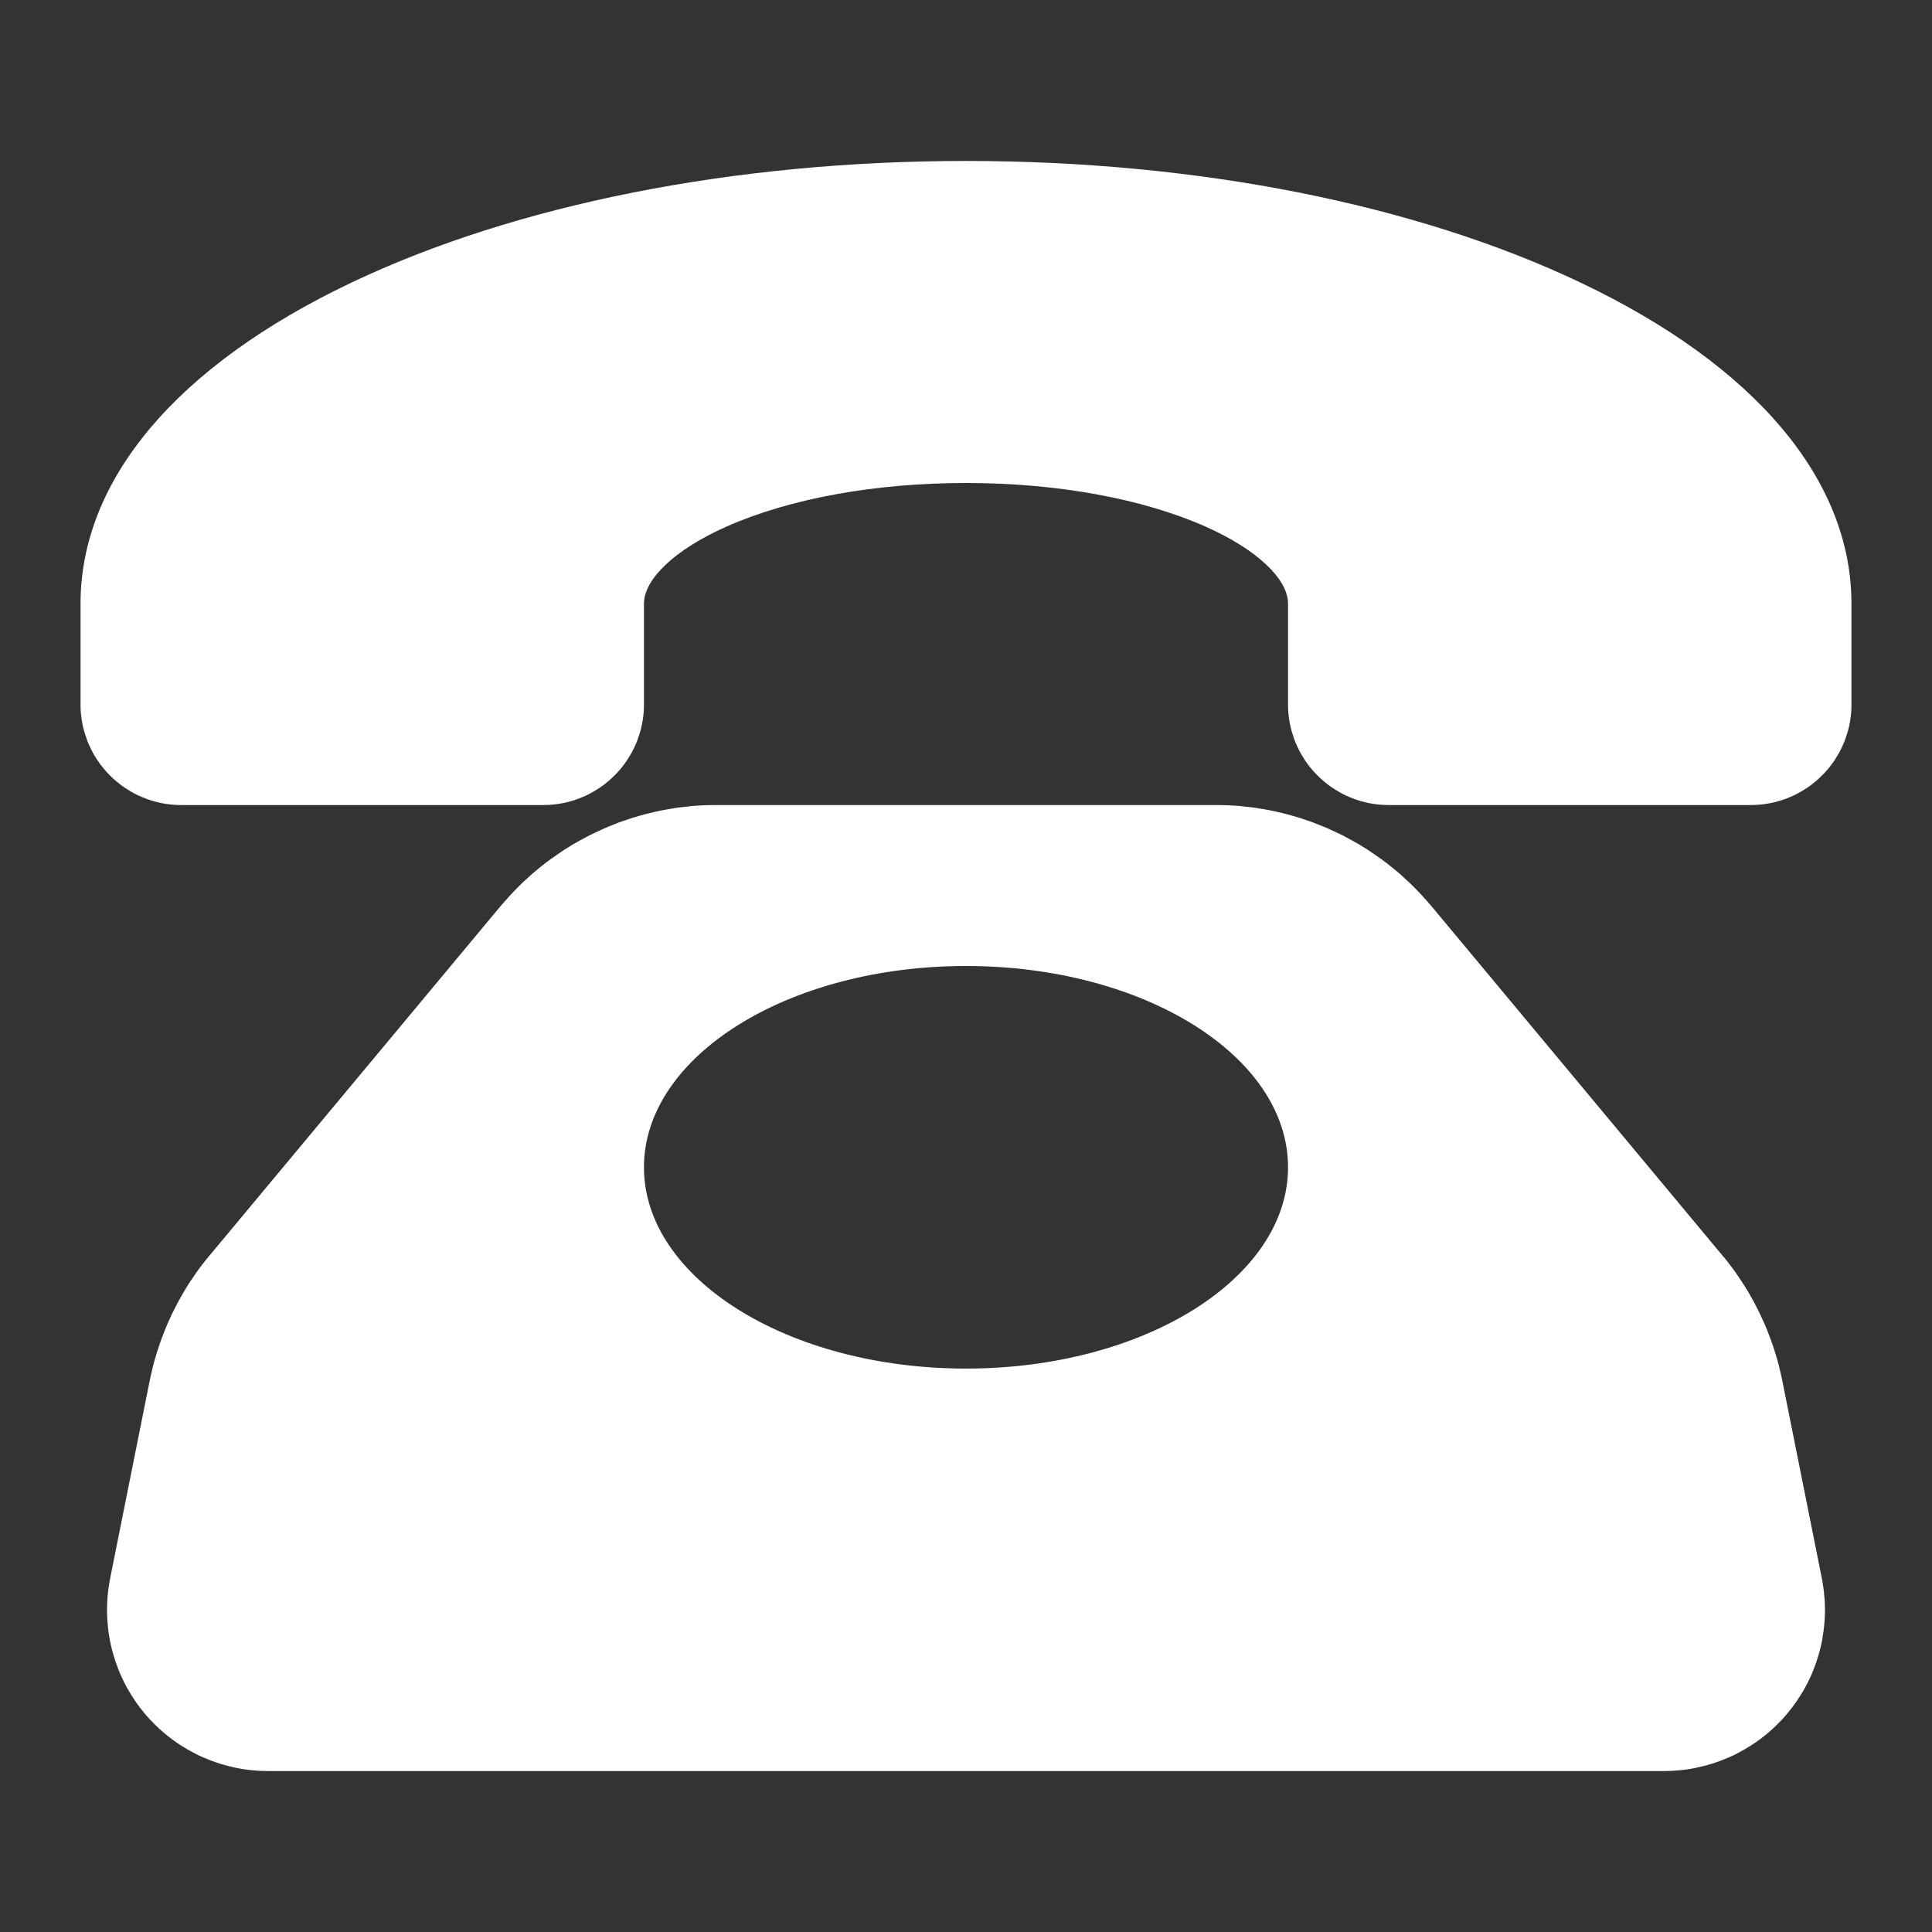 <svg xmlns="http://www.w3.org/2000/svg" xmlns:xlink="http://www.w3.org/1999/xlink" width="16" height="16" viewBox="0 0 16 16" fill="none">
<rect x="0" y="0" width="16" height="16" fill="#333333" stroke="none"/>
<path d="M14.76 11.433C14.755 11.409 14.75 11.385 14.744 11.362C14.739 11.338 14.733 11.315 14.727 11.291C14.721 11.268 14.714 11.245 14.707 11.222C14.7 11.199 14.693 11.175 14.685 11.153C14.678 11.13 14.669 11.107 14.661 11.084C14.653 11.062 14.644 11.039 14.635 11.017C14.626 10.994 14.617 10.972 14.607 10.95C14.597 10.928 14.587 10.906 14.576 10.884C14.566 10.862 14.555 10.84 14.544 10.819C14.533 10.797 14.522 10.776 14.51 10.755C14.498 10.734 14.486 10.713 14.474 10.692C14.461 10.671 14.448 10.651 14.435 10.63C14.422 10.61 14.409 10.59 14.395 10.57C14.382 10.55 14.368 10.53 14.354 10.511C14.339 10.491 14.325 10.472 14.31 10.453C14.295 10.434 14.28 10.415 14.264 10.397L11.856 7.506C11.842 7.49 11.828 7.474 11.814 7.458C11.8 7.442 11.786 7.426 11.771 7.41C11.757 7.395 11.742 7.379 11.727 7.364C11.712 7.349 11.697 7.334 11.682 7.319C11.666 7.304 11.651 7.29 11.635 7.276C11.62 7.261 11.604 7.247 11.588 7.233C11.571 7.219 11.555 7.205 11.539 7.192C11.522 7.178 11.505 7.165 11.489 7.152C11.472 7.139 11.455 7.126 11.438 7.114C11.42 7.101 11.403 7.089 11.385 7.077C11.368 7.065 11.35 7.053 11.332 7.041C11.314 7.03 11.296 7.019 11.278 7.007C11.26 6.996 11.242 6.985 11.223 6.975C11.205 6.964 11.186 6.954 11.167 6.944C11.149 6.934 11.13 6.924 11.111 6.914C11.092 6.905 11.072 6.896 11.053 6.887C11.034 6.878 11.014 6.869 10.995 6.86C10.975 6.852 10.956 6.843 10.936 6.836C10.916 6.828 10.896 6.82 10.876 6.812C10.857 6.805 10.836 6.798 10.816 6.791C10.796 6.784 10.776 6.778 10.755 6.771C10.735 6.765 10.715 6.759 10.694 6.753C10.674 6.747 10.653 6.742 10.633 6.737C10.612 6.732 10.591 6.727 10.57 6.722C10.55 6.717 10.529 6.713 10.508 6.709C10.487 6.705 10.466 6.701 10.445 6.698C10.424 6.694 10.403 6.691 10.382 6.688C10.361 6.685 10.339 6.683 10.318 6.681C10.297 6.678 10.276 6.676 10.255 6.674C10.233 6.673 10.212 6.671 10.191 6.67C10.17 6.669 10.148 6.668 10.127 6.668C10.106 6.667 10.085 6.667 10.063 6.667L5.937 6.667C5.915 6.667 5.894 6.667 5.873 6.668C5.852 6.668 5.83 6.669 5.809 6.67C5.788 6.671 5.766 6.673 5.745 6.674C5.724 6.676 5.703 6.678 5.682 6.681C5.66 6.683 5.639 6.685 5.618 6.688C5.597 6.691 5.576 6.694 5.555 6.698C5.534 6.701 5.513 6.705 5.492 6.709C5.471 6.713 5.45 6.717 5.43 6.722C5.409 6.727 5.388 6.732 5.367 6.737C5.347 6.742 5.326 6.747 5.306 6.753C5.285 6.759 5.265 6.765 5.244 6.771C5.224 6.778 5.204 6.784 5.184 6.791C5.164 6.798 5.143 6.805 5.123 6.812C5.104 6.82 5.084 6.828 5.064 6.836C5.044 6.843 5.025 6.852 5.005 6.86C4.985 6.869 4.966 6.878 4.947 6.887C4.927 6.896 4.908 6.905 4.889 6.914C4.87 6.924 4.851 6.934 4.833 6.944C4.814 6.954 4.795 6.964 4.777 6.975C4.758 6.985 4.74 6.996 4.722 7.007C4.704 7.019 4.686 7.03 4.668 7.041C4.65 7.053 4.632 7.065 4.615 7.077C4.597 7.089 4.58 7.101 4.562 7.114C4.545 7.126 4.528 7.139 4.511 7.152C4.494 7.165 4.478 7.178 4.461 7.192C4.445 7.205 4.428 7.219 4.412 7.233C4.396 7.247 4.38 7.261 4.365 7.276C4.349 7.29 4.333 7.304 4.318 7.319C4.303 7.334 4.288 7.349 4.273 7.364C4.258 7.379 4.243 7.395 4.229 7.41C4.214 7.426 4.2 7.442 4.186 7.458C4.172 7.474 4.158 7.49 4.144 7.506L1.736 10.397C1.72 10.415 1.705 10.434 1.69 10.453C1.675 10.472 1.661 10.491 1.646 10.511C1.632 10.53 1.618 10.55 1.605 10.57C1.591 10.59 1.577 10.61 1.564 10.63C1.551 10.651 1.539 10.671 1.526 10.692C1.514 10.713 1.502 10.734 1.49 10.755C1.478 10.776 1.467 10.797 1.456 10.819C1.445 10.84 1.434 10.862 1.423 10.884C1.413 10.906 1.403 10.928 1.393 10.95C1.383 10.972 1.374 10.994 1.365 11.017C1.356 11.039 1.347 11.062 1.339 11.084C1.33 11.107 1.322 11.13 1.315 11.153C1.307 11.175 1.3 11.199 1.293 11.222C1.286 11.245 1.279 11.268 1.273 11.291C1.267 11.315 1.261 11.338 1.256 11.362C1.25 11.385 1.245 11.409 1.24 11.433L0.912 13.072C0.908 13.096 0.903 13.12 0.9 13.145C0.896 13.169 0.894 13.193 0.891 13.218C0.889 13.242 0.888 13.267 0.887 13.291C0.886 13.316 0.886 13.341 0.887 13.365C0.887 13.39 0.889 13.414 0.891 13.439C0.893 13.463 0.895 13.488 0.898 13.512C0.902 13.536 0.906 13.56 0.91 13.585C0.915 13.609 0.92 13.633 0.926 13.656C0.932 13.68 0.939 13.704 0.946 13.727C0.953 13.751 0.961 13.774 0.97 13.797C0.978 13.82 0.987 13.843 0.997 13.866C1.007 13.888 1.017 13.91 1.028 13.932C1.039 13.954 1.051 13.976 1.063 13.997C1.076 14.018 1.088 14.039 1.102 14.06C1.115 14.081 1.129 14.101 1.144 14.121C1.158 14.14 1.173 14.16 1.189 14.179C1.204 14.198 1.22 14.216 1.237 14.235C1.254 14.253 1.271 14.27 1.288 14.287C1.306 14.305 1.324 14.321 1.342 14.337C1.361 14.354 1.38 14.369 1.399 14.384C1.418 14.399 1.438 14.414 1.458 14.428C1.479 14.442 1.499 14.456 1.52 14.468C1.541 14.481 1.562 14.494 1.584 14.505C1.605 14.517 1.627 14.528 1.649 14.539C1.672 14.549 1.694 14.559 1.717 14.568C1.74 14.578 1.763 14.586 1.786 14.594C1.809 14.602 1.832 14.61 1.856 14.616C1.88 14.623 1.903 14.629 1.927 14.634C1.951 14.64 1.976 14.645 2 14.649C2.024 14.653 2.048 14.656 2.073 14.659C2.097 14.661 2.122 14.663 2.146 14.665C2.171 14.666 2.195 14.667 2.22 14.667L13.78 14.667C13.805 14.667 13.829 14.666 13.854 14.665C13.878 14.663 13.903 14.661 13.927 14.659C13.952 14.656 13.976 14.653 14 14.649C14.024 14.645 14.049 14.64 14.072 14.634C14.096 14.629 14.12 14.623 14.144 14.616C14.168 14.61 14.191 14.602 14.214 14.594C14.237 14.586 14.26 14.578 14.283 14.568C14.306 14.559 14.328 14.549 14.351 14.539C14.373 14.528 14.395 14.517 14.416 14.505C14.438 14.494 14.459 14.481 14.48 14.468C14.501 14.456 14.521 14.442 14.542 14.428C14.562 14.414 14.582 14.399 14.601 14.384C14.62 14.369 14.639 14.354 14.658 14.337C14.676 14.321 14.694 14.305 14.712 14.287C14.729 14.27 14.746 14.253 14.763 14.235C14.78 14.216 14.796 14.198 14.811 14.179C14.827 14.16 14.842 14.14 14.856 14.121C14.871 14.101 14.885 14.081 14.898 14.06C14.912 14.039 14.924 14.018 14.937 13.997C14.949 13.976 14.96 13.954 14.972 13.932C14.982 13.91 14.993 13.888 15.003 13.866C15.012 13.843 15.022 13.82 15.03 13.797C15.039 13.774 15.047 13.751 15.054 13.727C15.061 13.704 15.068 13.68 15.074 13.656C15.08 13.633 15.085 13.609 15.09 13.585C15.094 13.56 15.098 13.536 15.101 13.512C15.105 13.488 15.107 13.463 15.109 13.439C15.111 13.414 15.113 13.39 15.113 13.365C15.114 13.341 15.114 13.316 15.113 13.291C15.112 13.267 15.111 13.242 15.108 13.218C15.106 13.193 15.104 13.169 15.1 13.145C15.097 13.12 15.092 13.096 15.088 13.072L14.76 11.433ZM8 11.334C6.527 11.334 5.333 10.587 5.333 9.667C5.333 8.746 6.527 8 8 8C9.473 8 10.667 8.746 10.667 9.667C10.667 10.587 9.473 11.334 8 11.334ZM15.333 5L15.333 5.833C15.333 5.847 15.333 5.861 15.332 5.874C15.332 5.888 15.331 5.902 15.329 5.915C15.328 5.929 15.326 5.942 15.324 5.956C15.322 5.969 15.32 5.983 15.317 5.996C15.315 6.009 15.312 6.023 15.308 6.036C15.305 6.049 15.301 6.062 15.297 6.075C15.293 6.088 15.289 6.101 15.284 6.114C15.28 6.127 15.275 6.14 15.27 6.152C15.264 6.165 15.259 6.177 15.253 6.19C15.247 6.202 15.241 6.214 15.235 6.226C15.228 6.238 15.222 6.25 15.214 6.262C15.207 6.273 15.2 6.285 15.193 6.296C15.185 6.308 15.177 6.319 15.169 6.33C15.161 6.341 15.152 6.351 15.144 6.362C15.135 6.372 15.126 6.383 15.117 6.393C15.108 6.403 15.099 6.413 15.089 6.422C15.079 6.432 15.069 6.442 15.059 6.451C15.049 6.46 15.039 6.469 15.028 6.477C15.018 6.486 15.007 6.494 14.996 6.503C14.985 6.511 14.974 6.519 14.963 6.526C14.951 6.534 14.94 6.541 14.928 6.548C14.916 6.555 14.905 6.562 14.893 6.568C14.881 6.575 14.868 6.581 14.856 6.587C14.844 6.592 14.831 6.598 14.819 6.603C14.806 6.608 14.793 6.613 14.781 6.618C14.768 6.622 14.755 6.627 14.742 6.631C14.729 6.635 14.716 6.638 14.702 6.642C14.689 6.645 14.676 6.648 14.662 6.651C14.649 6.653 14.636 6.656 14.622 6.658C14.609 6.66 14.595 6.661 14.582 6.663C14.568 6.664 14.555 6.665 14.541 6.666C14.527 6.666 14.514 6.667 14.5 6.667L11.5 6.667C11.486 6.667 11.473 6.666 11.459 6.666C11.445 6.665 11.432 6.664 11.418 6.663C11.405 6.661 11.391 6.66 11.378 6.658C11.364 6.656 11.351 6.653 11.337 6.651C11.324 6.648 11.311 6.645 11.298 6.642C11.284 6.638 11.271 6.635 11.258 6.631C11.245 6.627 11.232 6.622 11.219 6.618C11.207 6.613 11.194 6.608 11.181 6.603C11.169 6.598 11.156 6.592 11.144 6.587C11.132 6.581 11.119 6.575 11.107 6.568C11.095 6.562 11.083 6.555 11.072 6.548C11.06 6.541 11.049 6.534 11.037 6.526C11.026 6.519 11.015 6.511 11.004 6.503C10.993 6.494 10.982 6.486 10.972 6.477C10.961 6.469 10.951 6.46 10.941 6.451C10.931 6.442 10.921 6.432 10.911 6.422C10.901 6.413 10.892 6.403 10.883 6.393C10.874 6.383 10.865 6.372 10.856 6.362C10.847 6.351 10.839 6.341 10.831 6.33C10.823 6.319 10.815 6.308 10.807 6.296C10.8 6.285 10.793 6.273 10.786 6.262C10.778 6.25 10.772 6.238 10.765 6.226C10.759 6.214 10.753 6.202 10.747 6.19C10.741 6.177 10.736 6.165 10.73 6.152C10.725 6.14 10.72 6.127 10.716 6.114C10.711 6.101 10.707 6.088 10.703 6.075C10.699 6.062 10.695 6.049 10.692 6.036C10.688 6.023 10.685 6.009 10.683 5.996C10.68 5.983 10.678 5.969 10.676 5.956C10.674 5.942 10.672 5.929 10.671 5.915C10.669 5.902 10.668 5.888 10.668 5.874C10.667 5.861 10.667 5.847 10.667 5.833L10.667 5C10.667 4.793 10.406 4.549 9.986 4.362C9.461 4.129 8.756 4 8 4C7.244 4 6.539 4.129 6.014 4.362C5.594 4.549 5.333 4.793 5.333 5L5.333 5.833C5.333 5.847 5.333 5.861 5.332 5.874C5.332 5.888 5.331 5.902 5.329 5.915C5.328 5.929 5.326 5.942 5.324 5.956C5.322 5.969 5.32 5.983 5.317 5.996C5.314 6.009 5.311 6.023 5.308 6.036C5.305 6.049 5.301 6.062 5.297 6.075C5.293 6.088 5.289 6.101 5.284 6.114C5.28 6.127 5.275 6.14 5.27 6.152C5.264 6.165 5.259 6.177 5.253 6.19C5.247 6.202 5.241 6.214 5.235 6.226C5.228 6.238 5.221 6.25 5.214 6.262C5.207 6.273 5.2 6.285 5.193 6.296C5.185 6.308 5.177 6.319 5.169 6.33C5.161 6.341 5.152 6.351 5.144 6.362C5.135 6.372 5.126 6.383 5.117 6.393C5.108 6.403 5.099 6.413 5.089 6.422C5.079 6.432 5.069 6.442 5.059 6.451C5.049 6.46 5.039 6.469 5.028 6.477C5.018 6.486 5.007 6.494 4.996 6.503C4.985 6.511 4.974 6.519 4.963 6.526C4.951 6.534 4.94 6.541 4.928 6.548C4.916 6.555 4.905 6.562 4.893 6.568C4.881 6.575 4.868 6.581 4.856 6.587C4.844 6.592 4.831 6.598 4.819 6.603C4.806 6.608 4.793 6.613 4.781 6.618C4.768 6.622 4.755 6.627 4.742 6.631C4.729 6.635 4.716 6.638 4.702 6.642C4.689 6.645 4.676 6.648 4.662 6.651C4.649 6.653 4.636 6.656 4.622 6.658C4.609 6.66 4.595 6.661 4.582 6.663C4.568 6.664 4.554 6.665 4.541 6.666C4.527 6.666 4.514 6.667 4.5 6.667L1.5 6.667C1.486 6.667 1.473 6.666 1.459 6.666C1.445 6.665 1.432 6.664 1.418 6.663C1.405 6.661 1.391 6.66 1.378 6.658C1.364 6.656 1.351 6.653 1.337 6.651C1.324 6.648 1.311 6.645 1.298 6.642C1.284 6.638 1.271 6.635 1.258 6.631C1.245 6.627 1.232 6.622 1.219 6.618C1.207 6.613 1.194 6.608 1.181 6.603C1.169 6.598 1.156 6.592 1.144 6.587C1.132 6.581 1.119 6.575 1.107 6.568C1.095 6.562 1.083 6.555 1.072 6.548C1.06 6.541 1.049 6.534 1.037 6.526C1.026 6.519 1.015 6.511 1.004 6.503C0.993 6.494 0.982 6.486 0.972 6.477C0.961 6.469 0.951 6.46 0.941 6.451C0.93 6.442 0.921 6.432 0.911 6.422C0.901 6.413 0.892 6.403 0.883 6.393C0.874 6.383 0.865 6.372 0.856 6.362C0.847 6.351 0.839 6.341 0.831 6.33C0.823 6.319 0.815 6.308 0.807 6.296C0.8 6.285 0.792 6.273 0.785 6.262C0.778 6.25 0.772 6.238 0.765 6.226C0.759 6.214 0.753 6.202 0.747 6.19C0.741 6.177 0.736 6.165 0.73 6.152C0.725 6.14 0.72 6.127 0.716 6.114C0.711 6.101 0.707 6.088 0.703 6.075C0.699 6.062 0.695 6.049 0.692 6.036C0.688 6.023 0.685 6.009 0.683 5.996C0.68 5.983 0.678 5.969 0.676 5.956C0.674 5.942 0.672 5.929 0.671 5.915C0.669 5.902 0.668 5.888 0.668 5.874C0.667 5.861 0.667 5.847 0.667 5.833L0.667 5C0.667 3.974 1.462 3.03 2.907 2.342C4.273 1.692 6.082 1.333 8 1.333C9.918 1.333 11.727 1.692 13.093 2.342C14.538 3.03 15.333 3.974 15.333 5Z"   fill="#FFFFFF" >
</path>
</svg>
